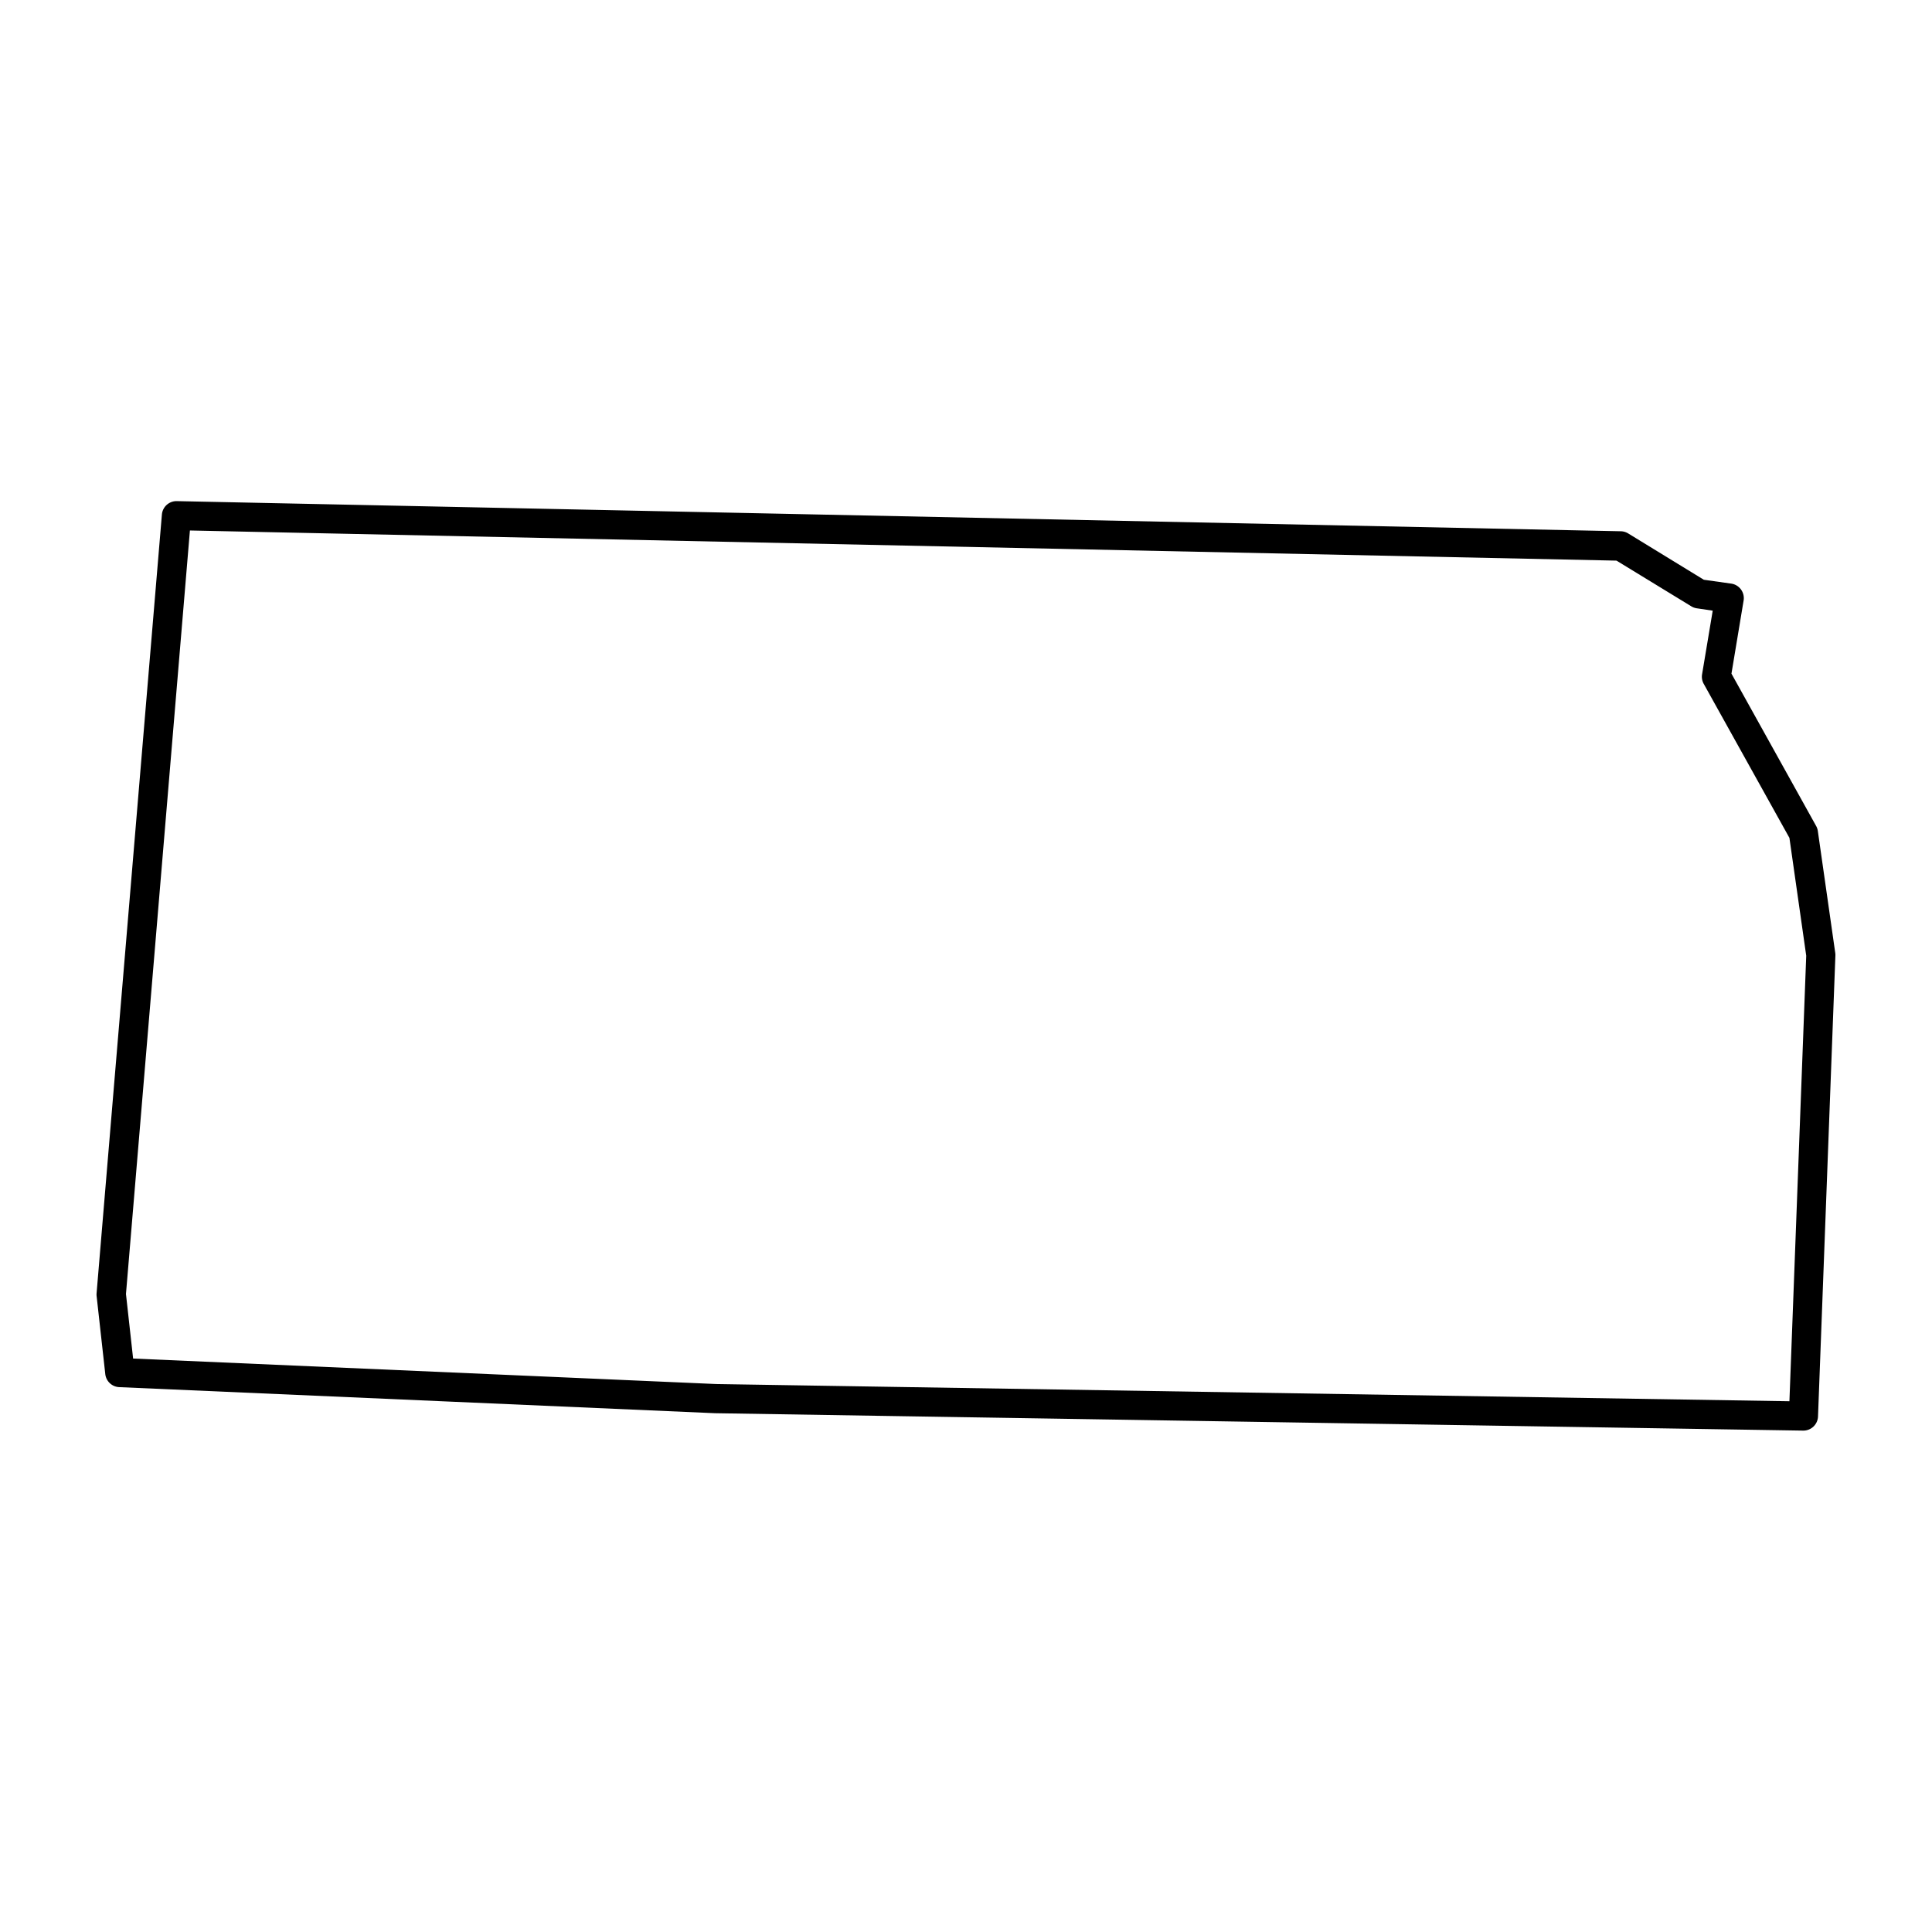 <?xml version="1.0" encoding="iso-8859-1"?>
<!DOCTYPE svg PUBLIC "-//W3C//DTD SVG 1.1//EN" "http://www.w3.org/Graphics/SVG/1.1/DTD/svg11.dtd">
<svg xmlns:dc="http://purl.org/dc/elements/1.1/" xmlns:cc="http://creativecommons.org/ns#" xmlns:rdf="http://www.w3.org/1999/02/22-rdf-syntax-ns#" xmlns:svg="http://www.w3.org/2000/svg" xmlns="http://www.w3.org/2000/svg" xmlns:sodipodi="http://sodipodi.sourceforge.net/DTD/sodipodi-0.dtd" xmlns:inkscape="http://www.inkscape.org/namespaces/inkscape" viewBox="0 0 100 100" version="1.1" x="0" y="0" width="70px" height="70px">
  <g transform="translate(0,-952.362)">
    <path d="m9.15 978.3a0.76 0.76 0 0 0-0.77 0.69l-3.38 40.3a0.76 0.76 0 0 0 0 0.15l0.45 4.05a0.76 0.76 0 0 0 0.72 0.67l30.85 1.35a0.76 0.76 0 0 0 0.02 0l56.29 0.9a0.76 0.76 0 0 0 0.77-0.73l0.9-23.87a0.76 0.76 0 0 0-0.01-0.14l-0.9-6.3a0.76 0.76 0 0 0-0.09-0.26l-4.38-7.88 0.63-3.79a0.76 0.76 0 0 0-0.64-0.87l-1.42-0.2-3.92-2.4a0.76 0.76 0 0 0-0.38-0.11zm0.68 1.52 73.84 1.56 3.88 2.37a0.76 0.76 0 0 0 0.29 0.1l0.81 0.12-0.55 3.29a0.76 0.76 0 0 0 0.08 0.49l4.44 7.98 0.87 6.1-0.87 23.06-55.54-0.89-30.19-1.32-0.37-3.34z" />
  </g>
</svg>
